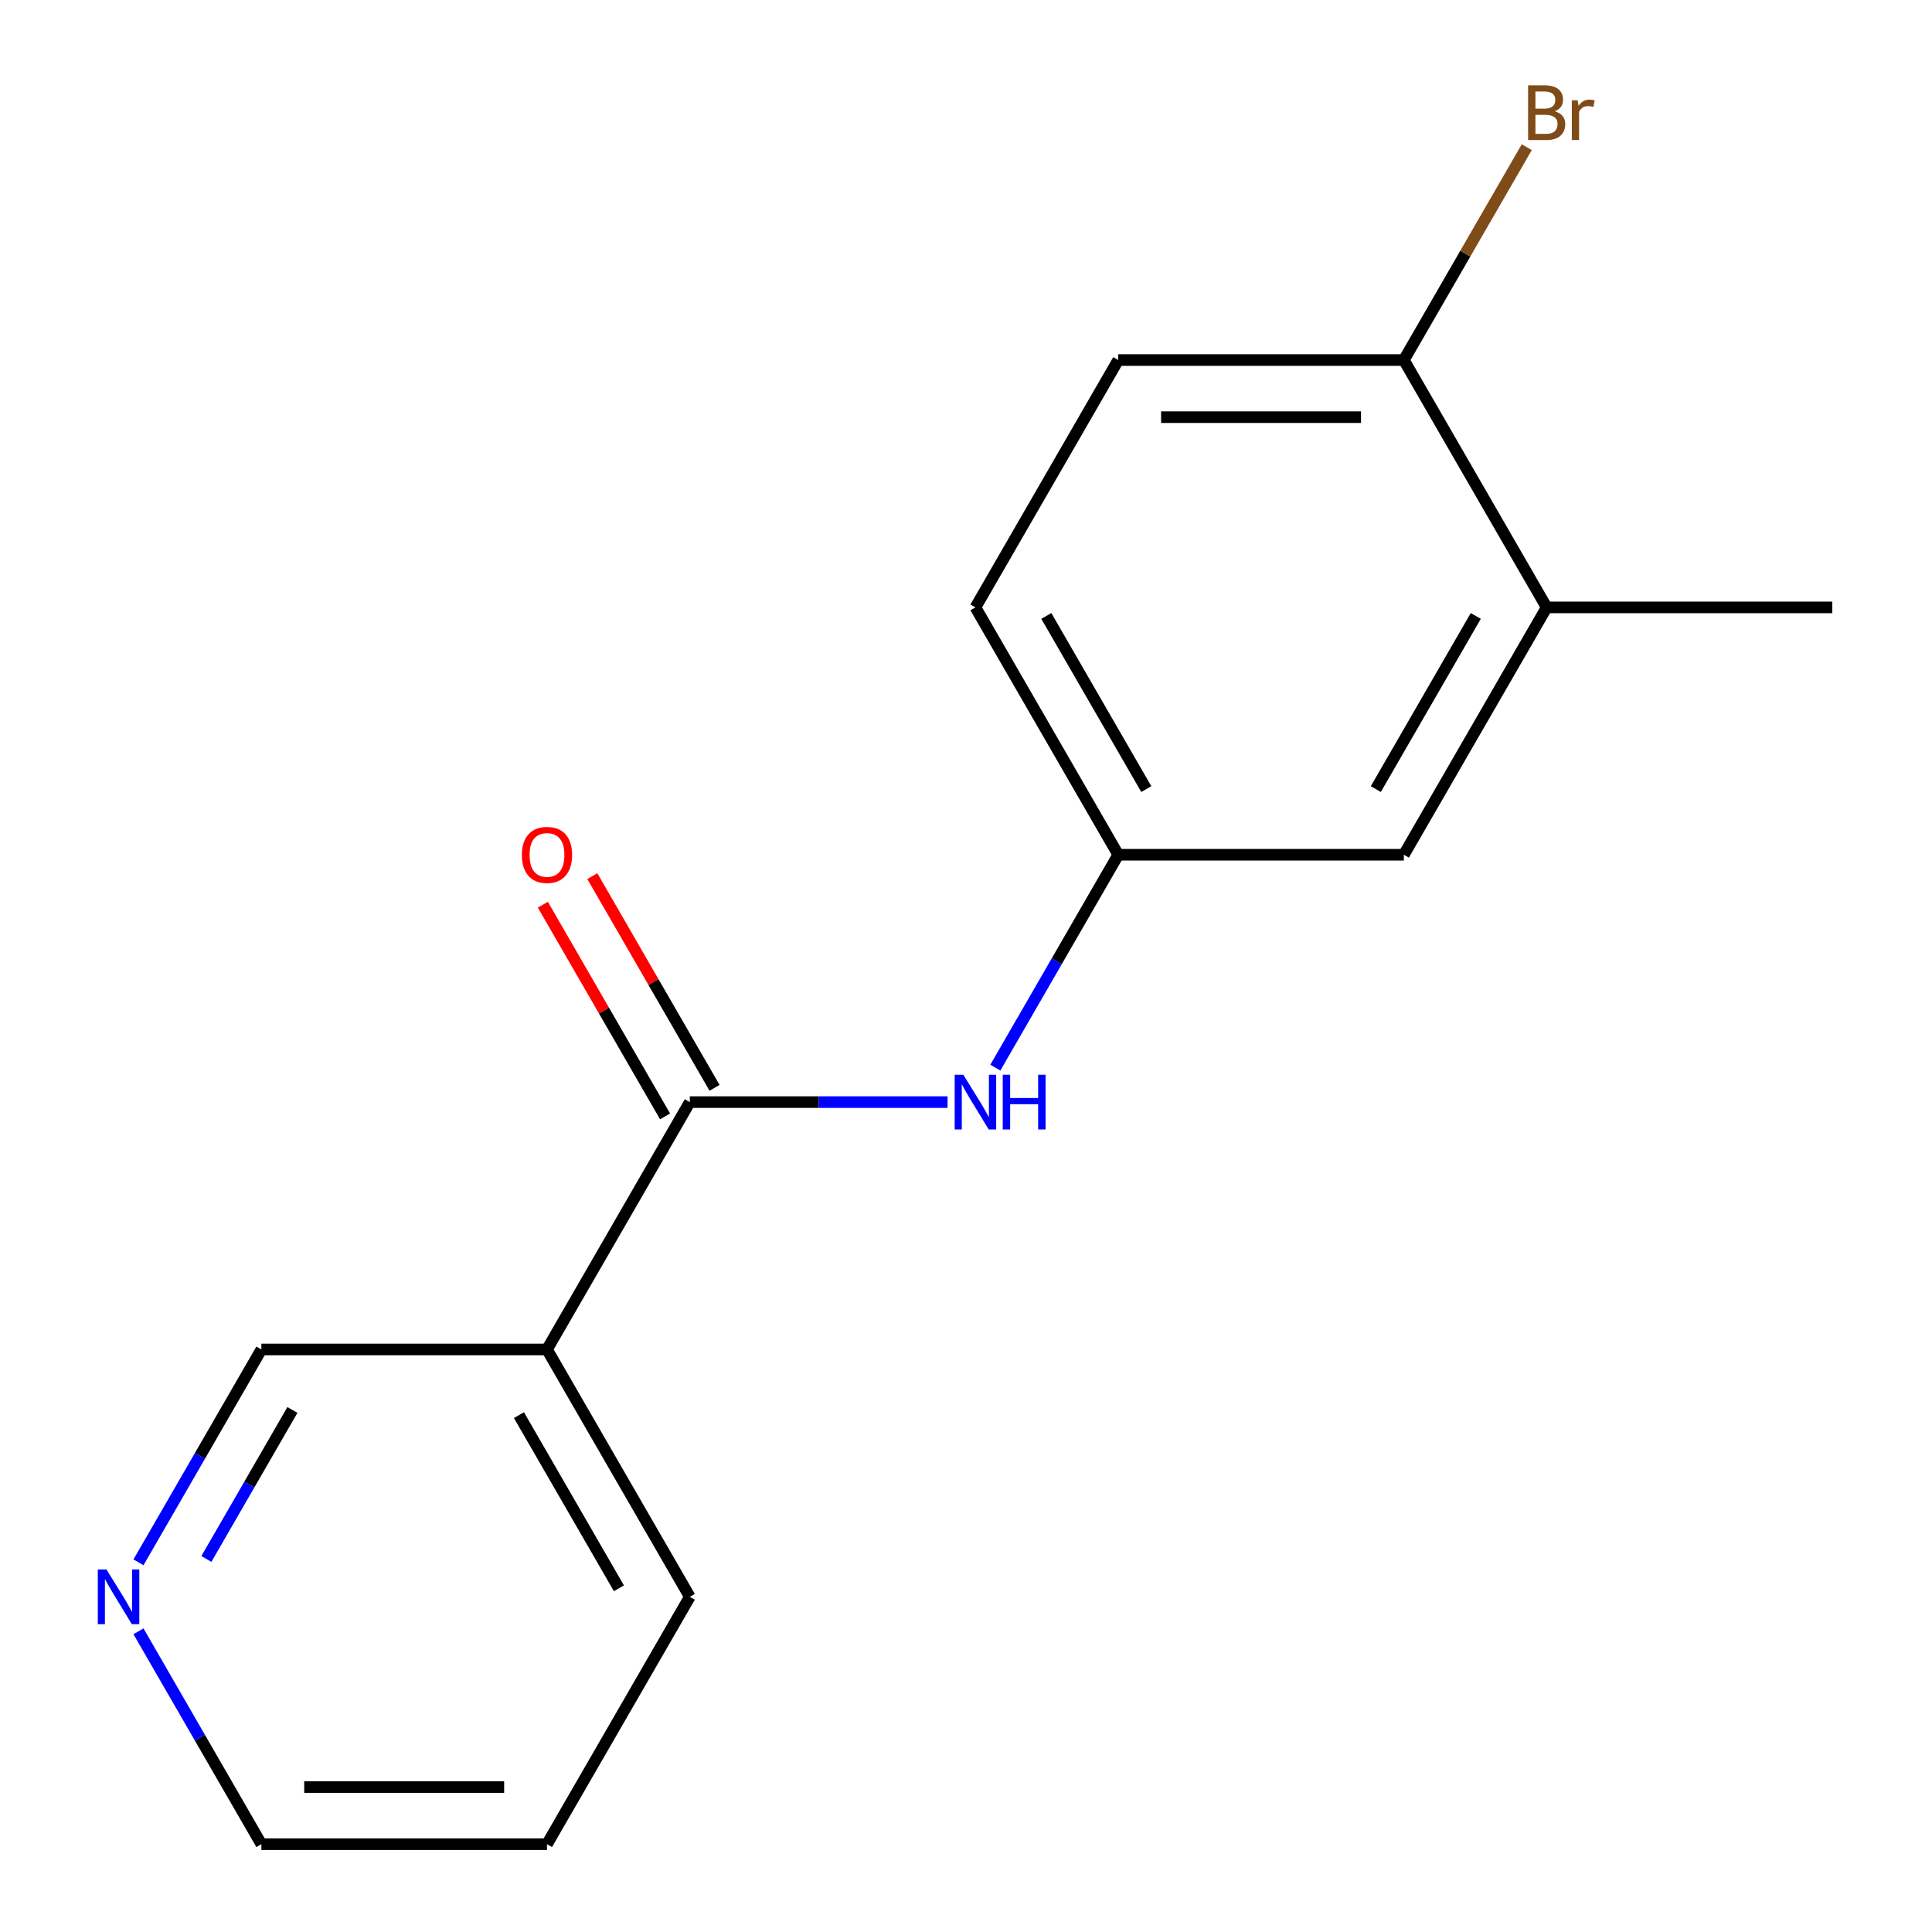 <?xml version='1.0' encoding='iso-8859-1'?>
<svg version='1.1' baseProfile='full'
              xmlns='http://www.w3.org/2000/svg'
                      xmlns:rdkit='http://www.rdkit.org/xml'
                      xmlns:xlink='http://www.w3.org/1999/xlink'
                  xml:space='preserve'
width='1000px' height='1000px' viewBox='0 0 1000 1000'>
<!-- END OF HEADER -->
<rect style='opacity:1.0;fill:#FFFFFF;stroke:none' width='1000' height='1000' x='0' y='0'> </rect>
<path class='bond-0' d='M 357.043,570.451 L 283.124,698.482' style='fill:none;fill-rule:evenodd;stroke:#000000;stroke-width:6px;stroke-linecap:butt;stroke-linejoin:miter;stroke-opacity:1' />
<path class='bond-1' d='M 357.043,570.451 L 423.744,570.451' style='fill:none;fill-rule:evenodd;stroke:#000000;stroke-width:6px;stroke-linecap:butt;stroke-linejoin:miter;stroke-opacity:1' />
<path class='bond-1' d='M 423.744,570.451 L 490.445,570.451' style='fill:none;fill-rule:evenodd;stroke:#0000FF;stroke-width:6px;stroke-linecap:butt;stroke-linejoin:miter;stroke-opacity:1' />
<path class='bond-5' d='M 369.846,563.059 L 338.214,508.271' style='fill:none;fill-rule:evenodd;stroke:#000000;stroke-width:6px;stroke-linecap:butt;stroke-linejoin:miter;stroke-opacity:1' />
<path class='bond-5' d='M 338.214,508.271 L 306.582,453.483' style='fill:none;fill-rule:evenodd;stroke:#FF0000;stroke-width:6px;stroke-linecap:butt;stroke-linejoin:miter;stroke-opacity:1' />
<path class='bond-5' d='M 344.24,577.843 L 312.608,523.055' style='fill:none;fill-rule:evenodd;stroke:#000000;stroke-width:6px;stroke-linecap:butt;stroke-linejoin:miter;stroke-opacity:1' />
<path class='bond-5' d='M 312.608,523.055 L 280.976,468.267' style='fill:none;fill-rule:evenodd;stroke:#FF0000;stroke-width:6px;stroke-linecap:butt;stroke-linejoin:miter;stroke-opacity:1' />
<path class='bond-10' d='M 283.124,698.482 L 135.286,698.482' style='fill:none;fill-rule:evenodd;stroke:#000000;stroke-width:6px;stroke-linecap:butt;stroke-linejoin:miter;stroke-opacity:1' />
<path class='bond-12' d='M 283.124,698.482 L 357.043,826.514' style='fill:none;fill-rule:evenodd;stroke:#000000;stroke-width:6px;stroke-linecap:butt;stroke-linejoin:miter;stroke-opacity:1' />
<path class='bond-12' d='M 268.605,732.471 L 320.349,822.093' style='fill:none;fill-rule:evenodd;stroke:#000000;stroke-width:6px;stroke-linecap:butt;stroke-linejoin:miter;stroke-opacity:1' />
<path class='bond-3' d='M 515.19,552.595 L 546.995,497.507' style='fill:none;fill-rule:evenodd;stroke:#0000FF;stroke-width:6px;stroke-linecap:butt;stroke-linejoin:miter;stroke-opacity:1' />
<path class='bond-3' d='M 546.995,497.507 L 578.8,442.419' style='fill:none;fill-rule:evenodd;stroke:#000000;stroke-width:6px;stroke-linecap:butt;stroke-linejoin:miter;stroke-opacity:1' />
<path class='bond-2' d='M 800.557,314.388 L 726.638,442.419' style='fill:none;fill-rule:evenodd;stroke:#000000;stroke-width:6px;stroke-linecap:butt;stroke-linejoin:miter;stroke-opacity:1' />
<path class='bond-2' d='M 763.863,318.809 L 712.12,408.431' style='fill:none;fill-rule:evenodd;stroke:#000000;stroke-width:6px;stroke-linecap:butt;stroke-linejoin:miter;stroke-opacity:1' />
<path class='bond-13' d='M 800.557,314.388 L 948.395,314.388' style='fill:none;fill-rule:evenodd;stroke:#000000;stroke-width:6px;stroke-linecap:butt;stroke-linejoin:miter;stroke-opacity:1' />
<path class='bond-17' d='M 800.557,314.388 L 726.638,186.356' style='fill:none;fill-rule:evenodd;stroke:#000000;stroke-width:6px;stroke-linecap:butt;stroke-linejoin:miter;stroke-opacity:1' />
<path class='bond-6' d='M 578.8,442.419 L 726.638,442.419' style='fill:none;fill-rule:evenodd;stroke:#000000;stroke-width:6px;stroke-linecap:butt;stroke-linejoin:miter;stroke-opacity:1' />
<path class='bond-9' d='M 578.8,442.419 L 504.881,314.388' style='fill:none;fill-rule:evenodd;stroke:#000000;stroke-width:6px;stroke-linecap:butt;stroke-linejoin:miter;stroke-opacity:1' />
<path class='bond-9' d='M 593.318,408.431 L 541.575,318.809' style='fill:none;fill-rule:evenodd;stroke:#000000;stroke-width:6px;stroke-linecap:butt;stroke-linejoin:miter;stroke-opacity:1' />
<path class='bond-4' d='M 726.638,186.356 L 578.8,186.356' style='fill:none;fill-rule:evenodd;stroke:#000000;stroke-width:6px;stroke-linecap:butt;stroke-linejoin:miter;stroke-opacity:1' />
<path class='bond-4' d='M 704.462,215.924 L 600.976,215.924' style='fill:none;fill-rule:evenodd;stroke:#000000;stroke-width:6px;stroke-linecap:butt;stroke-linejoin:miter;stroke-opacity:1' />
<path class='bond-11' d='M 726.638,186.356 L 758.443,131.268' style='fill:none;fill-rule:evenodd;stroke:#000000;stroke-width:6px;stroke-linecap:butt;stroke-linejoin:miter;stroke-opacity:1' />
<path class='bond-11' d='M 758.443,131.268 L 790.248,76.181' style='fill:none;fill-rule:evenodd;stroke:#7F4C19;stroke-width:6px;stroke-linecap:butt;stroke-linejoin:miter;stroke-opacity:1' />
<path class='bond-7' d='M 71.676,808.658 L 103.481,753.57' style='fill:none;fill-rule:evenodd;stroke:#0000FF;stroke-width:6px;stroke-linecap:butt;stroke-linejoin:miter;stroke-opacity:1' />
<path class='bond-7' d='M 103.481,753.57 L 135.286,698.482' style='fill:none;fill-rule:evenodd;stroke:#000000;stroke-width:6px;stroke-linecap:butt;stroke-linejoin:miter;stroke-opacity:1' />
<path class='bond-7' d='M 106.824,806.915 L 129.087,768.354' style='fill:none;fill-rule:evenodd;stroke:#0000FF;stroke-width:6px;stroke-linecap:butt;stroke-linejoin:miter;stroke-opacity:1' />
<path class='bond-7' d='M 129.087,768.354 L 151.35,729.793' style='fill:none;fill-rule:evenodd;stroke:#000000;stroke-width:6px;stroke-linecap:butt;stroke-linejoin:miter;stroke-opacity:1' />
<path class='bond-16' d='M 71.676,844.37 L 103.481,899.458' style='fill:none;fill-rule:evenodd;stroke:#0000FF;stroke-width:6px;stroke-linecap:butt;stroke-linejoin:miter;stroke-opacity:1' />
<path class='bond-16' d='M 103.481,899.458 L 135.286,954.545' style='fill:none;fill-rule:evenodd;stroke:#000000;stroke-width:6px;stroke-linecap:butt;stroke-linejoin:miter;stroke-opacity:1' />
<path class='bond-8' d='M 578.8,186.356 L 504.881,314.388' style='fill:none;fill-rule:evenodd;stroke:#000000;stroke-width:6px;stroke-linecap:butt;stroke-linejoin:miter;stroke-opacity:1' />
<path class='bond-15' d='M 357.043,826.514 L 283.124,954.545' style='fill:none;fill-rule:evenodd;stroke:#000000;stroke-width:6px;stroke-linecap:butt;stroke-linejoin:miter;stroke-opacity:1' />
<path class='bond-14' d='M 135.286,954.545 L 283.124,954.545' style='fill:none;fill-rule:evenodd;stroke:#000000;stroke-width:6px;stroke-linecap:butt;stroke-linejoin:miter;stroke-opacity:1' />
<path class='bond-14' d='M 157.461,924.978 L 260.948,924.978' style='fill:none;fill-rule:evenodd;stroke:#000000;stroke-width:6px;stroke-linecap:butt;stroke-linejoin:miter;stroke-opacity:1' />
<path  class='atom-2' d='M 498.621 556.291
L 507.901 571.291
Q 508.821 572.771, 510.301 575.451
Q 511.781 578.131, 511.861 578.291
L 511.861 556.291
L 515.621 556.291
L 515.621 584.611
L 511.741 584.611
L 501.781 568.211
Q 500.621 566.291, 499.381 564.091
Q 498.181 561.891, 497.821 561.211
L 497.821 584.611
L 494.141 584.611
L 494.141 556.291
L 498.621 556.291
' fill='#0000FF'/>
<path  class='atom-2' d='M 519.021 556.291
L 522.861 556.291
L 522.861 568.331
L 537.341 568.331
L 537.341 556.291
L 541.181 556.291
L 541.181 584.611
L 537.341 584.611
L 537.341 571.531
L 522.861 571.531
L 522.861 584.611
L 519.021 584.611
L 519.021 556.291
' fill='#0000FF'/>
<path  class='atom-6' d='M 270.124 442.499
Q 270.124 435.699, 273.484 431.899
Q 276.844 428.099, 283.124 428.099
Q 289.404 428.099, 292.764 431.899
Q 296.124 435.699, 296.124 442.499
Q 296.124 449.379, 292.724 453.299
Q 289.324 457.179, 283.124 457.179
Q 276.884 457.179, 273.484 453.299
Q 270.124 449.419, 270.124 442.499
M 283.124 453.979
Q 287.444 453.979, 289.764 451.099
Q 292.124 448.179, 292.124 442.499
Q 292.124 436.939, 289.764 434.139
Q 287.444 431.299, 283.124 431.299
Q 278.804 431.299, 276.444 434.099
Q 274.124 436.899, 274.124 442.499
Q 274.124 448.219, 276.444 451.099
Q 278.804 453.979, 283.124 453.979
' fill='#FF0000'/>
<path  class='atom-8' d='M 55.107 812.354
L 64.387 827.354
Q 65.307 828.834, 66.787 831.514
Q 68.267 834.194, 68.347 834.354
L 68.347 812.354
L 72.107 812.354
L 72.107 840.674
L 68.227 840.674
L 58.267 824.274
Q 57.107 822.354, 55.867 820.154
Q 54.667 817.954, 54.307 817.274
L 54.307 840.674
L 50.627 840.674
L 50.627 812.354
L 55.107 812.354
' fill='#0000FF'/>
<path  class='atom-12' d='M 804.697 57.605
Q 807.417 58.365, 808.777 60.045
Q 810.177 61.685, 810.177 64.125
Q 810.177 68.045, 807.657 70.285
Q 805.177 72.485, 800.457 72.485
L 790.937 72.485
L 790.937 44.165
L 799.297 44.165
Q 804.137 44.165, 806.577 46.125
Q 809.017 48.085, 809.017 51.685
Q 809.017 55.965, 804.697 57.605
M 794.737 47.365
L 794.737 56.245
L 799.297 56.245
Q 802.097 56.245, 803.537 55.125
Q 805.017 53.965, 805.017 51.685
Q 805.017 47.365, 799.297 47.365
L 794.737 47.365
M 800.457 69.285
Q 803.217 69.285, 804.697 67.965
Q 806.177 66.645, 806.177 64.125
Q 806.177 61.805, 804.537 60.645
Q 802.937 59.445, 799.857 59.445
L 794.737 59.445
L 794.737 69.285
L 800.457 69.285
' fill='#7F4C19'/>
<path  class='atom-12' d='M 816.617 51.925
L 817.057 54.765
Q 819.217 51.565, 822.737 51.565
Q 823.857 51.565, 825.377 51.965
L 824.777 55.325
Q 823.057 54.925, 822.097 54.925
Q 820.417 54.925, 819.297 55.605
Q 818.217 56.245, 817.337 57.805
L 817.337 72.485
L 813.577 72.485
L 813.577 51.925
L 816.617 51.925
' fill='#7F4C19'/>
</svg>
